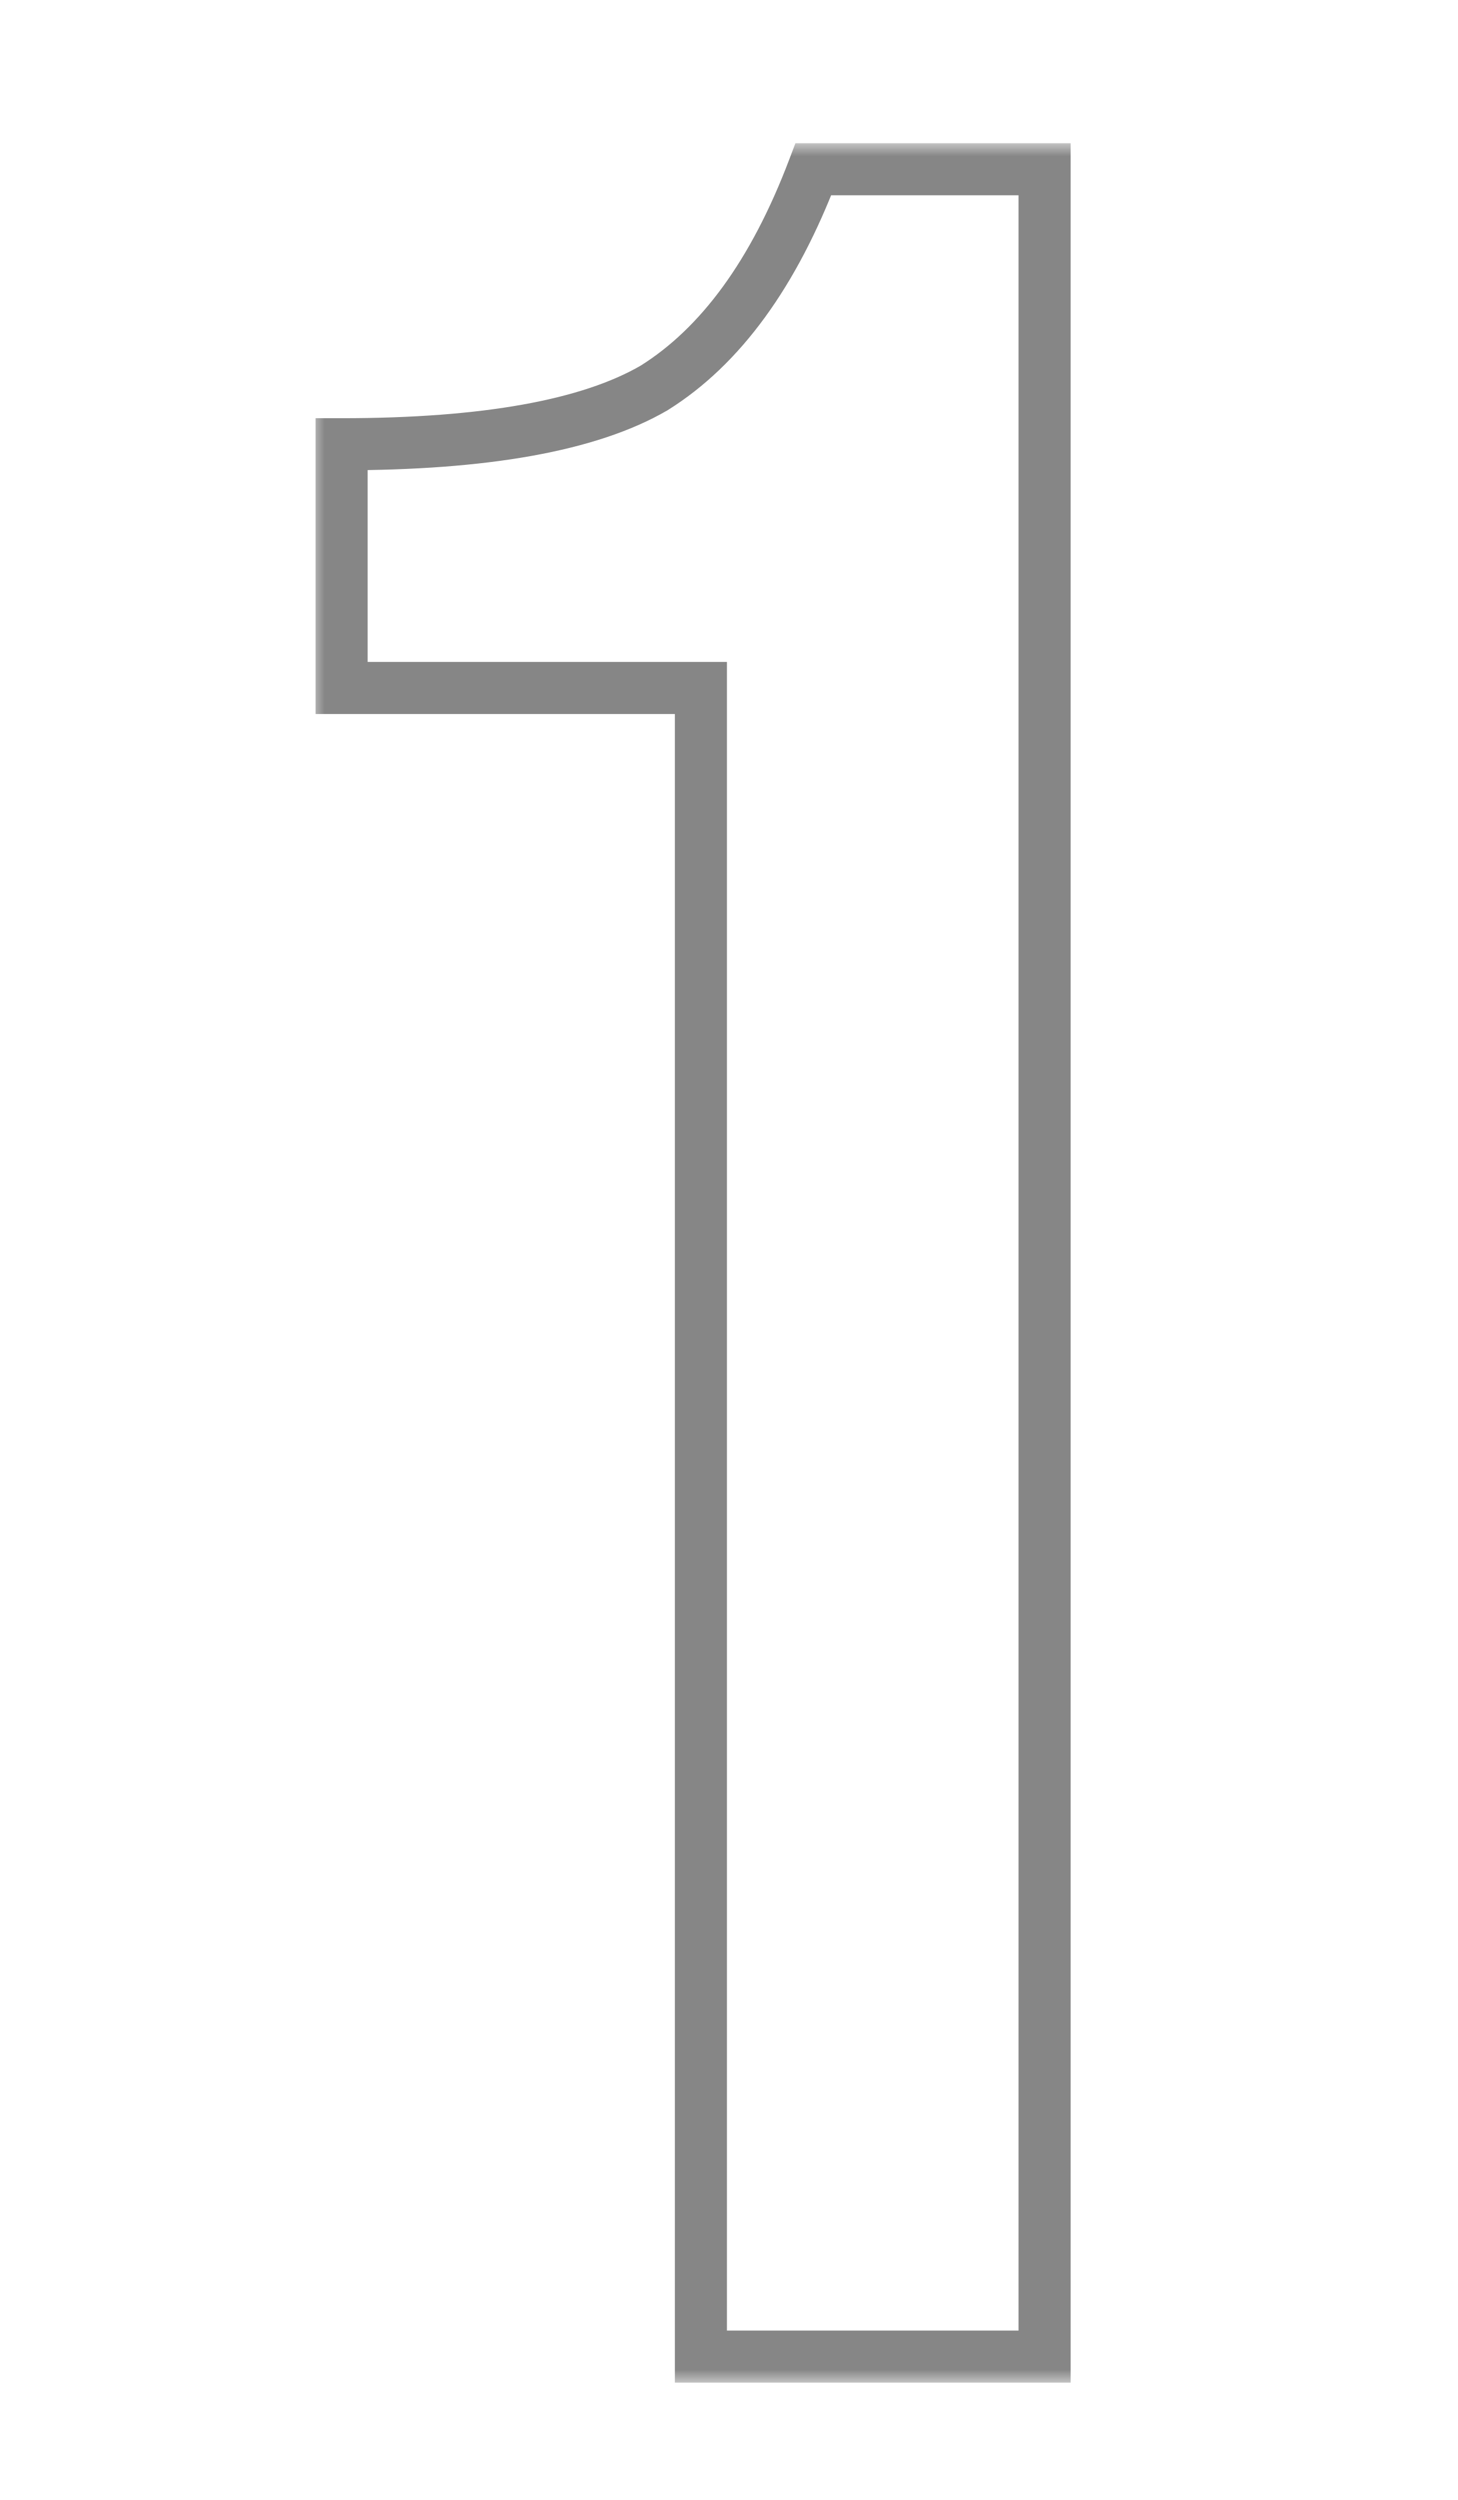 <?xml version="1.0" encoding="UTF-8"?> <svg xmlns="http://www.w3.org/2000/svg" width="56" height="96" viewBox="0 0 56 96" fill="none"><mask id="path-1-outside-1_1715_81" maskUnits="userSpaceOnUse" x="11.961" y="5.5" width="30" height="86" fill="black"><rect fill="white" x="11.961" y="5.5" width="30" height="86"></rect><path d="M40.121 90.5H26.921V26.42H13.121V17.06C18.641 17.06 22.641 16.34 25.121 14.9C27.681 13.3 29.721 10.5 31.241 6.5H40.121V90.5Z"></path></mask><path d="M40.121 90.5V91.5H41.121V90.5H40.121ZM26.921 90.5H25.921V91.5H26.921V90.5ZM26.921 26.42H27.921V25.42H26.921V26.42ZM13.121 26.42H12.121V27.42H13.121V26.42ZM13.121 17.06V16.06H12.121V17.06H13.121ZM25.121 14.9L25.623 15.765L25.637 15.757L25.651 15.748L25.121 14.9ZM31.241 6.5V5.5H30.551L30.306 6.145L31.241 6.5ZM40.121 6.5H41.121V5.5H40.121V6.5ZM40.121 89.5H26.921V91.5H40.121V89.5ZM27.921 90.5V26.42H25.921V90.5H27.921ZM26.921 25.42H13.121V27.42H26.921V25.42ZM14.121 26.42V17.06H12.121V26.42H14.121ZM13.121 18.06C18.682 18.06 22.905 17.343 25.623 15.765L24.619 14.035C22.377 15.337 18.6 16.06 13.121 16.06V18.06ZM25.651 15.748C28.459 13.993 30.61 10.976 32.176 6.855L30.306 6.145C28.832 10.024 26.903 12.607 24.591 14.052L25.651 15.748ZM31.241 7.5H40.121V5.5H31.241V7.5ZM39.121 6.5V90.5H41.121V6.5H39.121Z" fill="#868686" mask="url(#path-1-outside-1_1715_81)"></path></svg> 